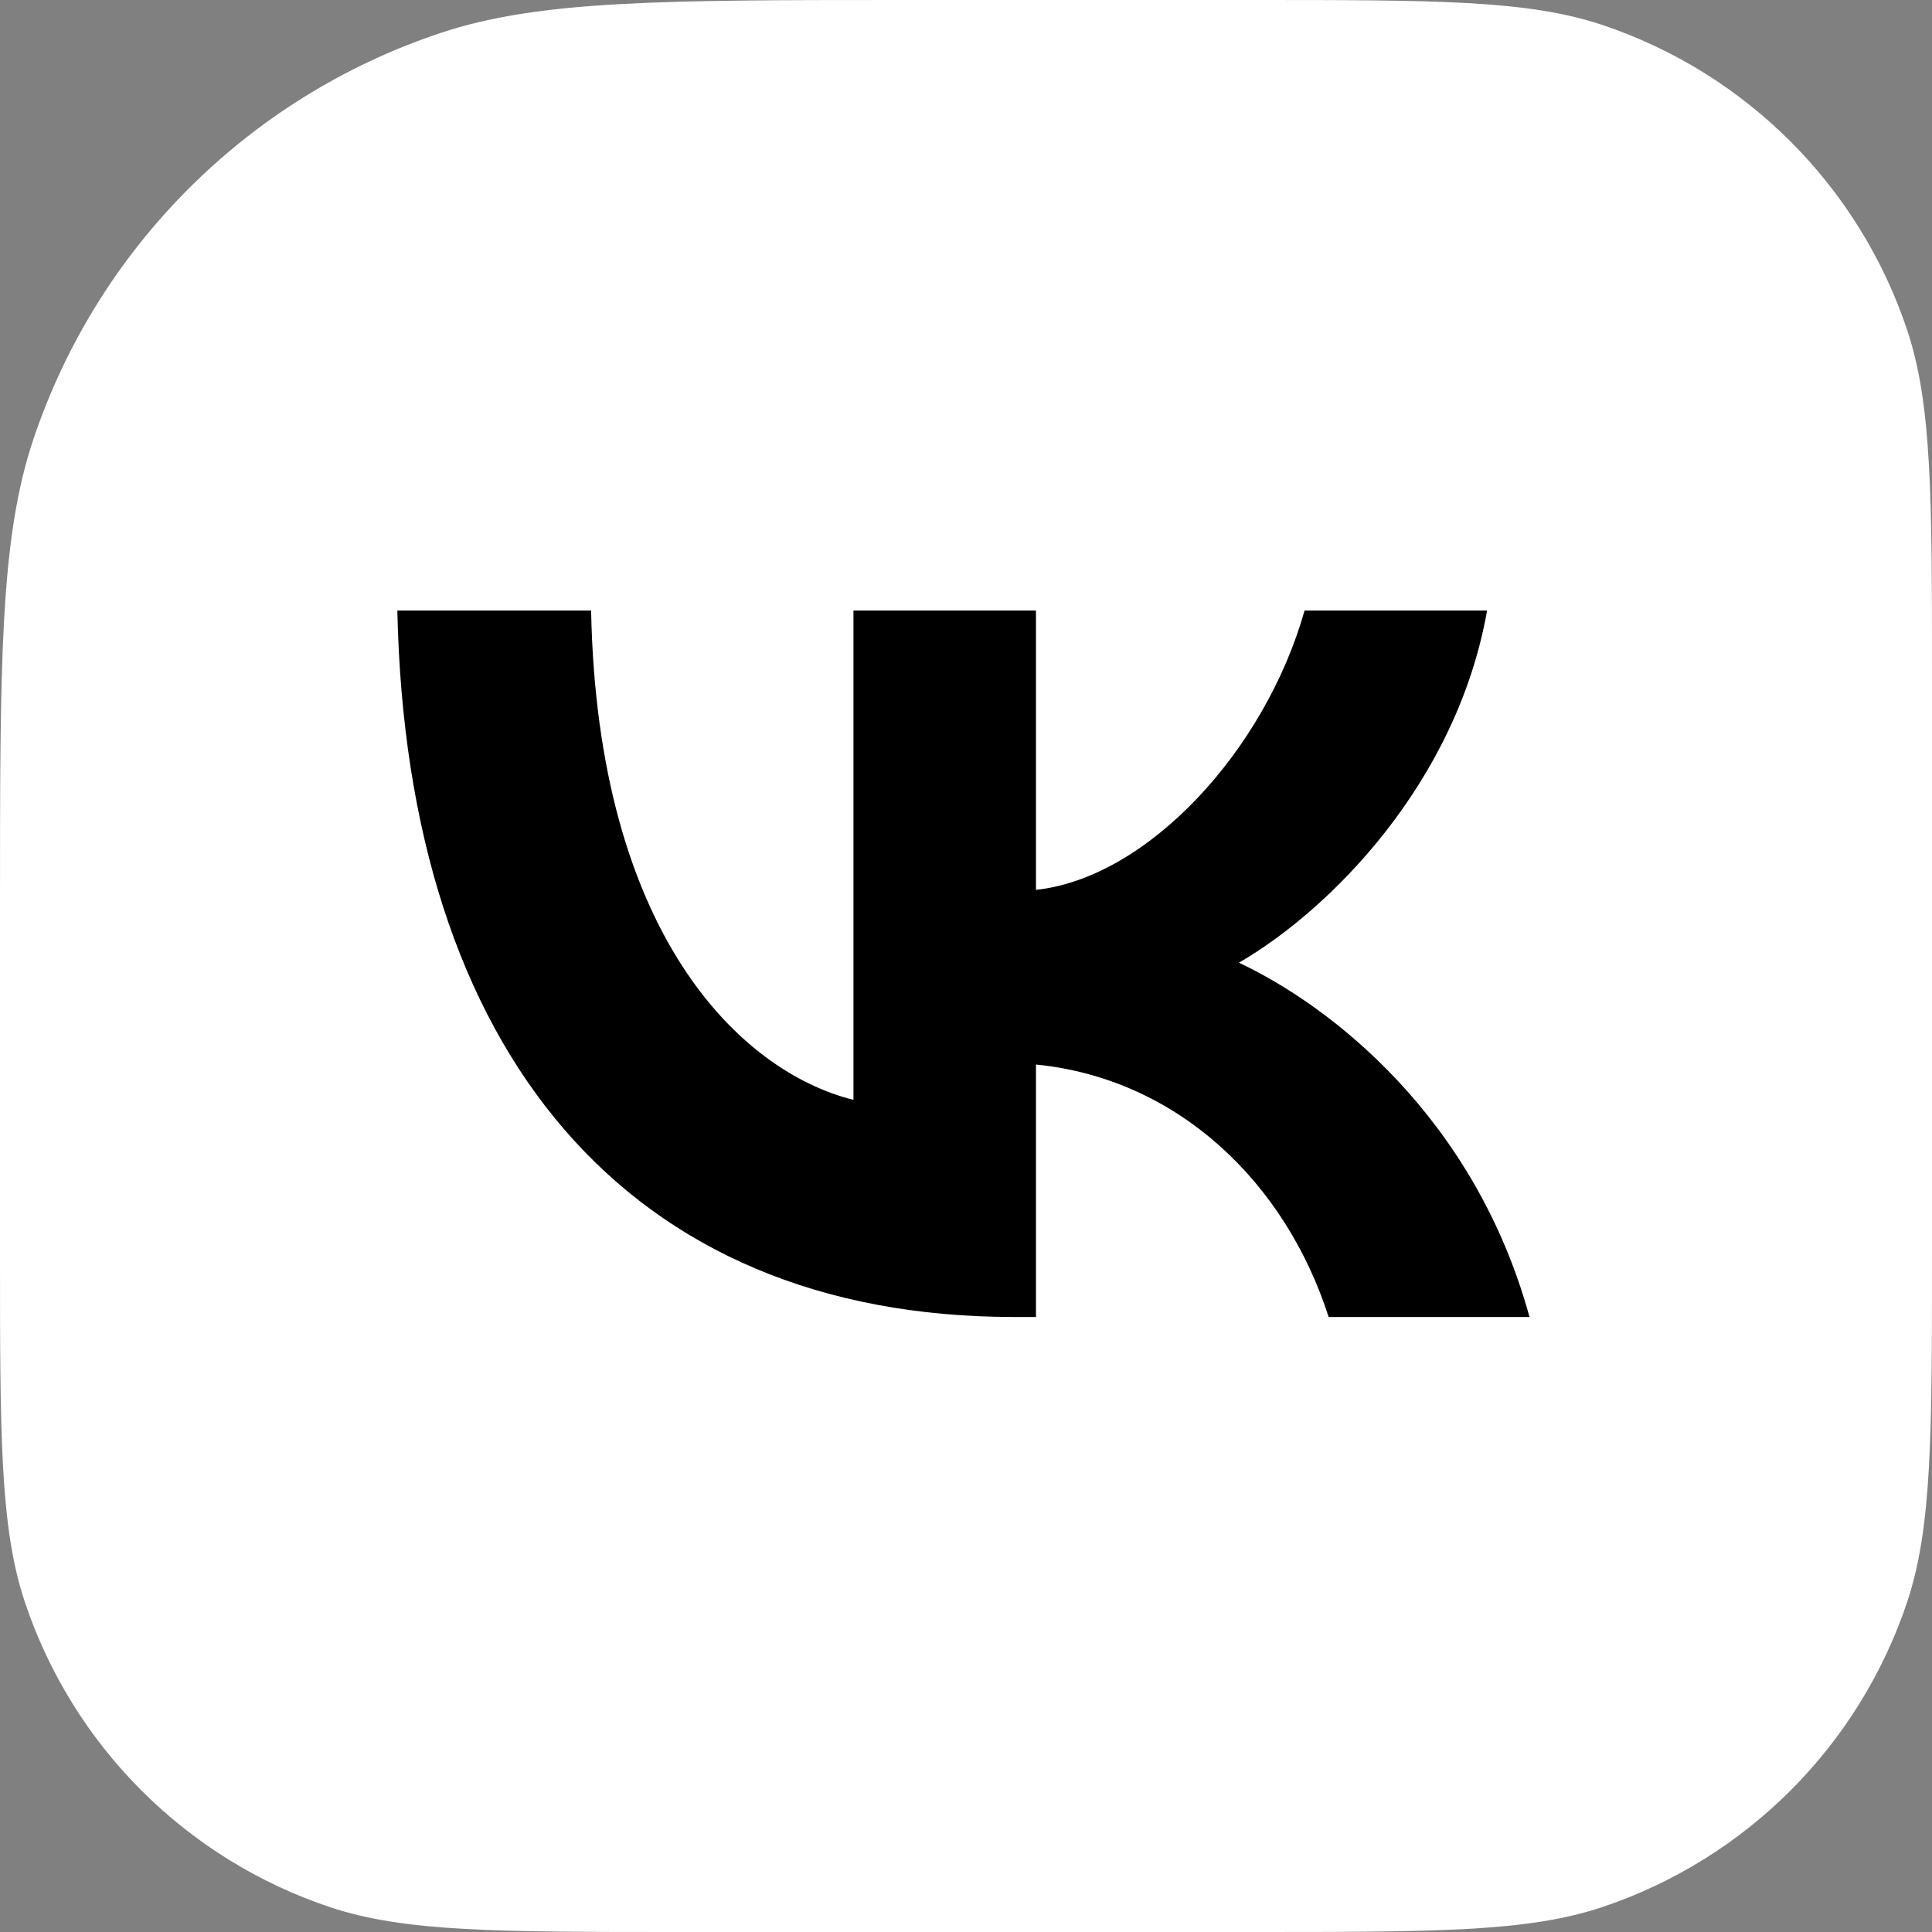 <svg width="24" height="24" viewBox="0 0 24 24" fill="none" xmlns="http://www.w3.org/2000/svg">
    <rect x="0" y="0" width="24" height="24" fill="#808080" stroke="none"/>
    <path d="M0 11.28C0 8.227 0 6.701 0.411 5.468C1.208 3.081 3.081 1.208 5.468 0.411C6.701 0 8.227 0 11.28 0H15.54C17.83 0 18.974 0 19.899 0.308C21.689 0.906 23.094 2.311 23.692 4.101C24 5.026 24 6.17 24 8.46V15.54C24 17.83 24 18.974 23.692 19.899C23.094 21.689 21.689 23.094 19.899 23.692C18.974 24 17.83 24 15.54 24H8.46C6.17 24 5.026 24 4.101 23.692C2.311 23.094 0.906 21.689 0.308 19.899C0 18.974 0 17.83 0 15.54V11.28Z" fill="white"/>
    <path d="M12.596 16.36C7.791 16.36 5.051 13.066 4.936 7.584H7.343C7.422 11.607 9.197 13.312 10.602 13.663V7.584H12.869V11.054C14.257 10.905 15.715 9.323 16.206 7.584H18.473C18.095 9.728 16.514 11.309 15.39 11.959C16.514 12.486 18.315 13.865 19 16.36H16.505C15.969 14.691 14.634 13.399 12.869 13.224V16.36H12.596Z" fill="black"/>
</svg>
